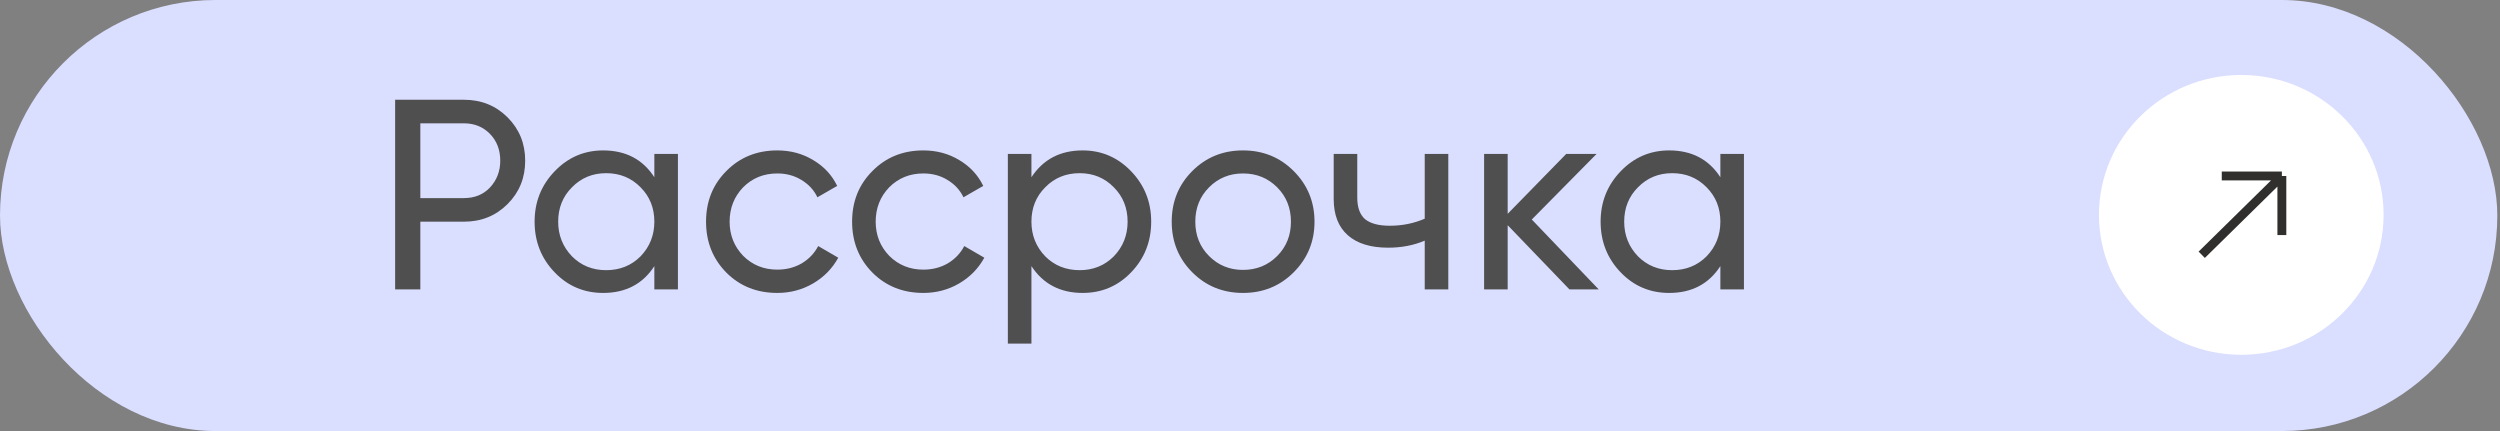 <?xml version="1.0" encoding="UTF-8"?> <svg xmlns="http://www.w3.org/2000/svg" width="203" height="35" viewBox="0 0 203 35" fill="none"><rect x="0" y="0" width="203" height="35" fill="#808080" stroke="none"/><rect width="202.783" height="35" rx="17.5" fill="#DADEFF"></rect><path d="M32.085 8.1H37.673C39.081 8.1 40.261 8.577 41.215 9.53C42.168 10.483 42.645 11.657 42.645 13.05C42.645 14.443 42.168 15.617 41.215 16.57C40.261 17.523 39.081 18 37.673 18H34.131V23.5H32.085V8.1ZM34.131 16.086H37.673C38.538 16.086 39.242 15.8 39.785 15.228C40.342 14.627 40.621 13.901 40.621 13.05C40.621 12.17 40.342 11.444 39.785 10.872C39.227 10.3 38.523 10.014 37.673 10.014H34.131V16.086ZM53.133 14.392V12.5H55.047V23.5H53.133V21.608C52.195 23.06 50.809 23.786 48.975 23.786C47.421 23.786 46.108 23.229 45.038 22.114C43.952 20.985 43.41 19.613 43.41 18C43.41 16.401 43.952 15.037 45.038 13.908C46.123 12.779 47.435 12.214 48.975 12.214C50.809 12.214 52.195 12.94 53.133 14.392ZM49.218 21.938C50.332 21.938 51.264 21.564 52.011 20.816C52.76 20.039 53.133 19.1 53.133 18C53.133 16.885 52.76 15.954 52.011 15.206C51.264 14.443 50.332 14.062 49.218 14.062C48.117 14.062 47.194 14.443 46.446 15.206C45.697 15.954 45.324 16.885 45.324 18C45.324 19.1 45.697 20.039 46.446 20.816C47.194 21.564 48.117 21.938 49.218 21.938ZM63.117 23.786C61.46 23.786 60.081 23.236 58.981 22.136C57.881 21.021 57.331 19.643 57.331 18C57.331 16.357 57.881 14.986 58.981 13.886C60.081 12.771 61.46 12.214 63.117 12.214C64.203 12.214 65.178 12.478 66.043 13.006C66.909 13.519 67.554 14.216 67.979 15.096L66.373 16.02C66.095 15.433 65.662 14.964 65.075 14.612C64.503 14.26 63.851 14.084 63.117 14.084C62.017 14.084 61.093 14.458 60.345 15.206C59.612 15.969 59.245 16.9 59.245 18C59.245 19.085 59.612 20.009 60.345 20.772C61.093 21.52 62.017 21.894 63.117 21.894C63.851 21.894 64.511 21.725 65.097 21.388C65.684 21.036 66.131 20.567 66.439 19.98L68.067 20.926C67.583 21.806 66.901 22.503 66.021 23.016C65.141 23.529 64.173 23.786 63.117 23.786ZM74.977 23.786C73.319 23.786 71.941 23.236 70.841 22.136C69.741 21.021 69.191 19.643 69.191 18C69.191 16.357 69.741 14.986 70.841 13.886C71.941 12.771 73.319 12.214 74.977 12.214C76.062 12.214 77.037 12.478 77.903 13.006C78.768 13.519 79.413 14.216 79.839 15.096L78.233 16.02C77.954 15.433 77.521 14.964 76.935 14.612C76.363 14.26 75.71 14.084 74.977 14.084C73.877 14.084 72.953 14.458 72.205 15.206C71.471 15.969 71.105 16.9 71.105 18C71.105 19.085 71.471 20.009 72.205 20.772C72.953 21.52 73.877 21.894 74.977 21.894C75.71 21.894 76.37 21.725 76.957 21.388C77.543 21.036 77.991 20.567 78.299 19.98L79.927 20.926C79.443 21.806 78.761 22.503 77.881 23.016C77.001 23.529 76.033 23.786 74.977 23.786ZM87.91 12.214C89.45 12.214 90.763 12.779 91.848 13.908C92.933 15.037 93.476 16.401 93.476 18C93.476 19.613 92.933 20.985 91.848 22.114C90.777 23.229 89.465 23.786 87.91 23.786C86.091 23.786 84.705 23.06 83.752 21.608V27.9H81.838V12.5H83.752V14.392C84.705 12.94 86.091 12.214 87.91 12.214ZM87.668 21.938C88.768 21.938 89.692 21.564 90.44 20.816C91.188 20.039 91.562 19.1 91.562 18C91.562 16.885 91.188 15.954 90.44 15.206C89.692 14.443 88.768 14.062 87.668 14.062C86.553 14.062 85.622 14.443 84.874 15.206C84.126 15.954 83.752 16.885 83.752 18C83.752 19.1 84.126 20.039 84.874 20.816C85.622 21.564 86.553 21.938 87.668 21.938ZM105.044 22.114C103.929 23.229 102.558 23.786 100.93 23.786C99.302 23.786 97.93 23.229 96.816 22.114C95.701 20.999 95.144 19.628 95.144 18C95.144 16.372 95.701 15.001 96.816 13.886C97.93 12.771 99.302 12.214 100.93 12.214C102.558 12.214 103.929 12.771 105.044 13.886C106.173 15.015 106.738 16.387 106.738 18C106.738 19.613 106.173 20.985 105.044 22.114ZM100.93 21.916C102.03 21.916 102.954 21.542 103.702 20.794C104.45 20.046 104.824 19.115 104.824 18C104.824 16.885 104.45 15.954 103.702 15.206C102.954 14.458 102.03 14.084 100.93 14.084C99.844 14.084 98.928 14.458 98.18 15.206C97.432 15.954 97.058 16.885 97.058 18C97.058 19.115 97.432 20.046 98.18 20.794C98.928 21.542 99.844 21.916 100.93 21.916ZM115.688 17.758V12.5H117.602V23.5H115.688V19.54C114.793 19.921 113.803 20.112 112.718 20.112C111.295 20.112 110.203 19.775 109.44 19.1C108.677 18.425 108.296 17.443 108.296 16.152V12.5H110.21V16.042C110.21 16.849 110.423 17.435 110.848 17.802C111.288 18.154 111.955 18.33 112.85 18.33C113.862 18.33 114.808 18.139 115.688 17.758ZM124.382 17.824L129.816 23.5H127.44L122.424 18.286V23.5H120.51V12.5H122.424V17.362L127.176 12.5H129.64L124.382 17.824ZM139.694 14.392V12.5H141.608V23.5H139.694V21.608C138.755 23.06 137.369 23.786 135.536 23.786C133.981 23.786 132.669 23.229 131.598 22.114C130.513 20.985 129.97 19.613 129.97 18C129.97 16.401 130.513 15.037 131.598 13.908C132.683 12.779 133.996 12.214 135.536 12.214C137.369 12.214 138.755 12.94 139.694 14.392ZM135.778 21.938C136.893 21.938 137.824 21.564 138.572 20.816C139.32 20.039 139.694 19.1 139.694 18C139.694 16.885 139.32 15.954 138.572 15.206C137.824 14.443 136.893 14.062 135.778 14.062C134.678 14.062 133.754 14.443 133.006 15.206C132.258 15.954 131.884 16.885 131.884 18C131.884 19.1 132.258 20.039 133.006 20.816C133.754 21.564 134.678 21.938 135.778 21.938Z" fill="#4F4F4F"></path><ellipse cx="181.992" cy="17.448" rx="11.557" ry="11.361" fill="white"></ellipse><path d="M180.407 14.29L185.287 14.29M185.287 14.29L185.287 19.088M185.287 14.29L178.78 20.687" stroke="#302F2D" stroke-width="0.722"></path></svg> 